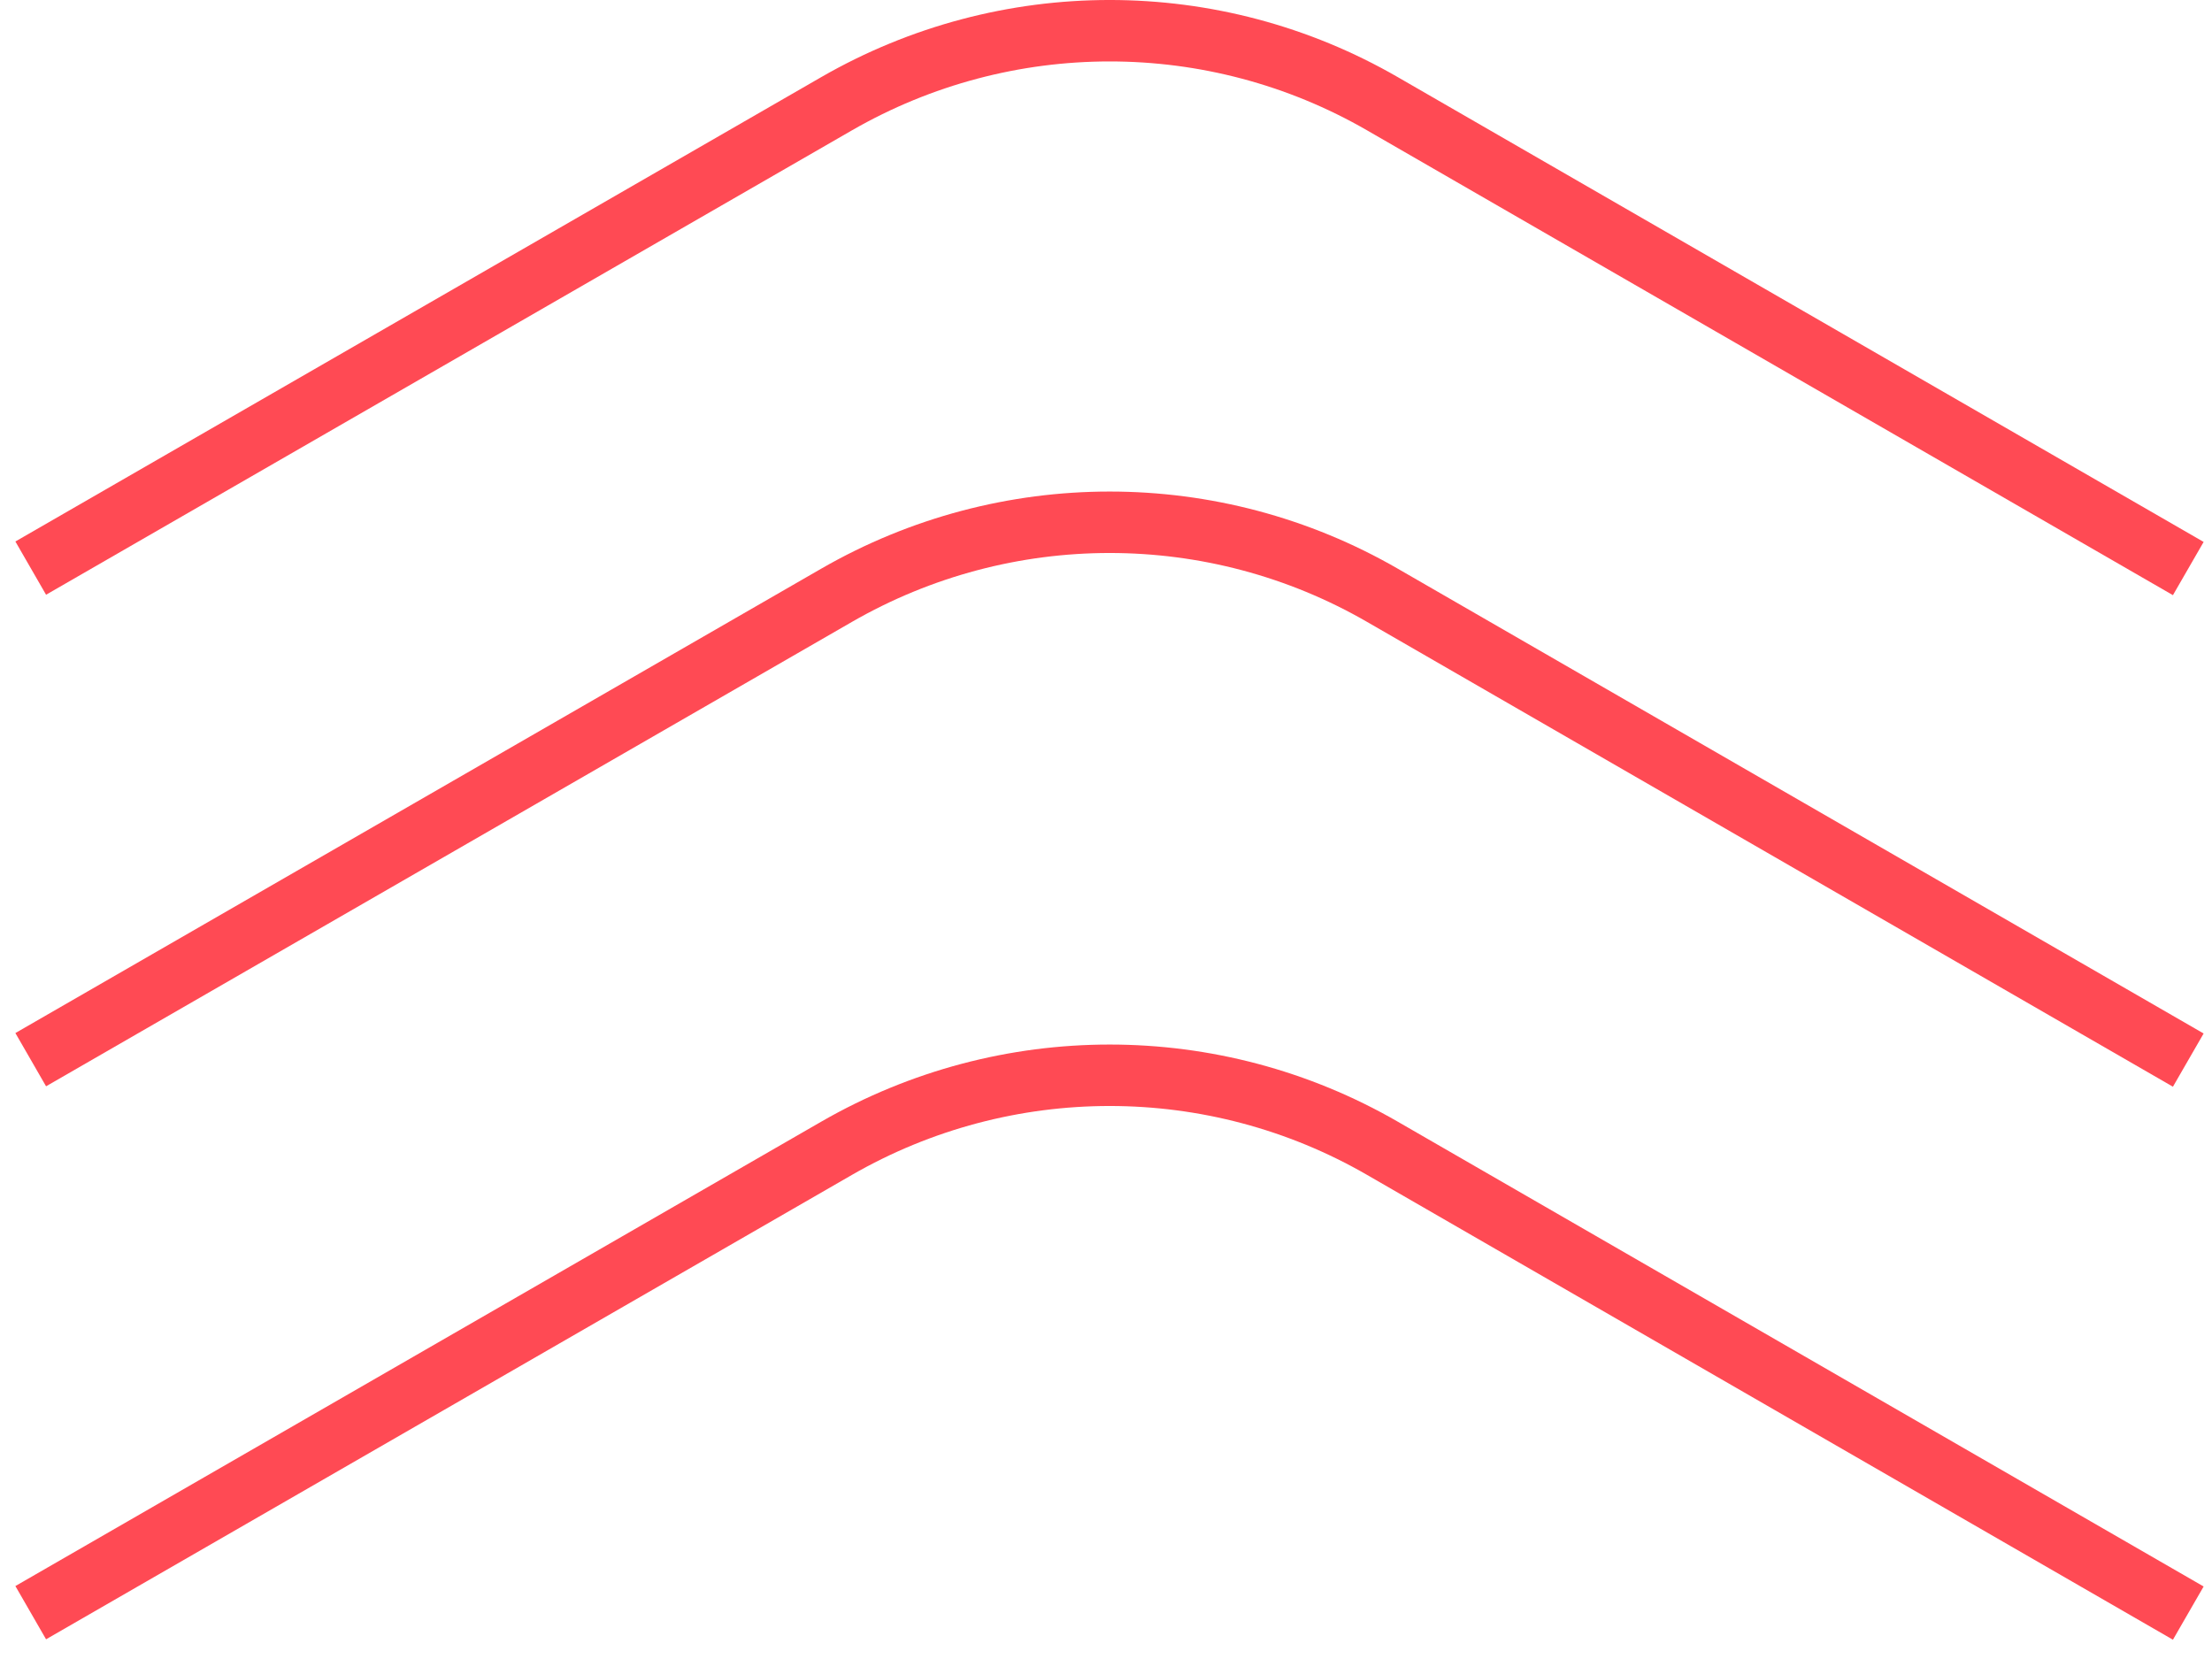 <svg width="72" height="54" viewBox="0 0 72 54" fill="none" xmlns="http://www.w3.org/2000/svg">
<path d="M1 18.492L27.228 3.378C32.732 0.207 39.511 0.207 45 3.378L71.228 18.506" stroke="#FF4A54" stroke-width="2"/>
<path d="M1 34.492L27.228 19.378C32.732 16.207 39.511 16.207 45 19.378L71.228 34.506" stroke="#FF4A54" stroke-width="2"/>
<path d="M1 52.492L27.228 37.378C32.732 34.207 39.511 34.207 45 37.378L71.228 52.506" stroke="#FF4A54" stroke-width="2"/>
</svg>
